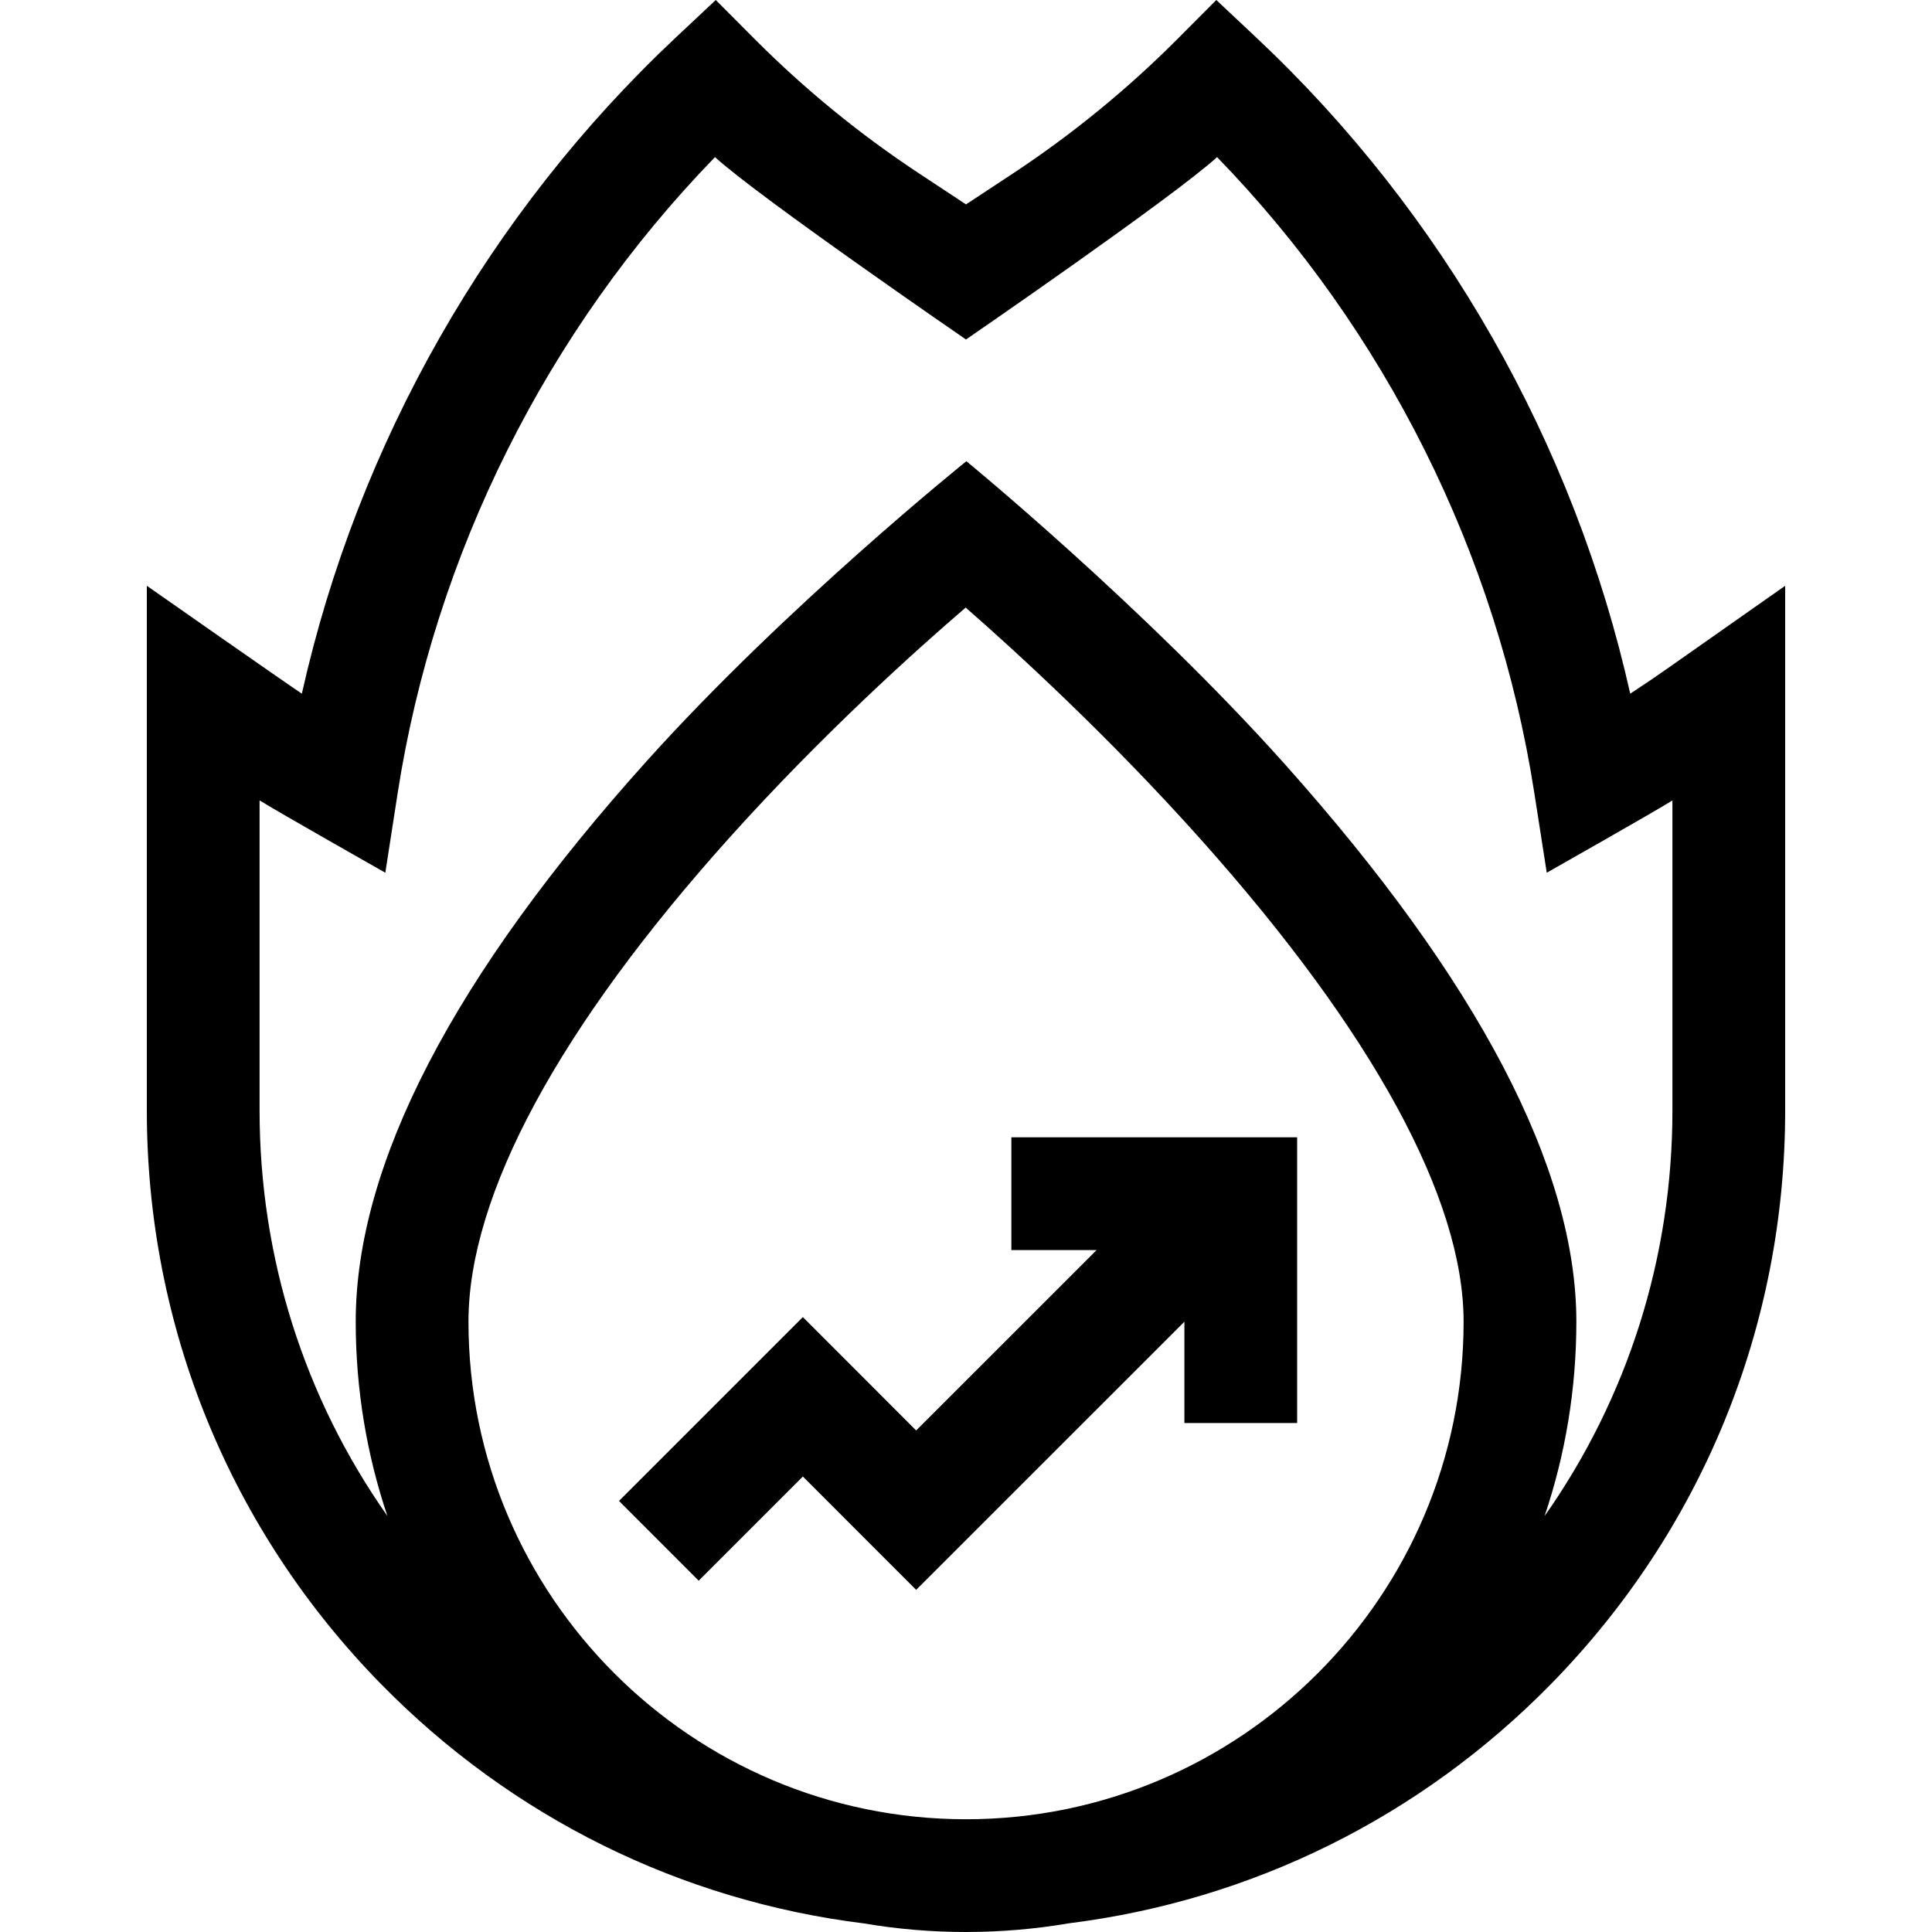 <svg width="25" height="25" viewBox="0 0 25 25" fill="none" xmlns="http://www.w3.org/2000/svg">
<g clip-path="url(#clip0_9423_1111)">
<path d="M21.571 8.654C21.415 8.764 21.256 8.871 21.095 8.976C20.371 5.742 18.677 2.759 16.255 0.485L15.739 0L15.239 0.502C14.593 1.151 13.877 1.736 13.113 2.241L12.5 2.645L11.888 2.241C11.123 1.736 10.408 1.151 9.762 0.502L9.262 0L8.745 0.485C6.323 2.759 4.629 5.742 3.906 8.976C3.744 8.871 1.9 7.58 1.9 7.58V14.371C1.9 17.163 2.976 19.798 4.93 21.791C6.624 23.519 8.813 24.596 11.18 24.889C11.61 24.962 12.05 25 12.5 25C12.955 25 13.401 24.961 13.835 24.887C16.198 24.591 18.38 23.515 20.07 21.791C22.024 19.798 23.1 17.163 23.1 14.371V7.58L21.571 8.654ZM12.5 23.541C8.95 23.541 6.062 20.653 6.062 17.102C6.062 15.464 7.232 13.296 9.445 10.833C10.644 9.499 11.857 8.41 12.496 7.862C13.131 8.417 14.34 9.52 15.54 10.864C17.764 13.354 18.939 15.511 18.939 17.102C18.939 20.653 16.051 23.541 12.5 23.541ZM21.641 14.371C21.641 16.273 21.061 18.091 19.987 19.618C20.254 18.827 20.398 17.981 20.398 17.102C20.398 15.119 19.13 12.693 16.629 9.892C14.819 7.866 12.505 5.968 12.505 5.968C12.505 5.968 10.185 7.83 8.374 9.842C5.871 12.623 4.603 15.065 4.603 17.102C4.603 17.981 4.747 18.827 5.013 19.617C3.939 18.091 3.359 16.273 3.359 14.371V10.357C3.593 10.504 4.986 11.293 4.986 11.293L5.147 10.255C5.629 7.166 7.078 4.272 9.252 2.033C9.824 2.555 12.5 4.393 12.5 4.393C12.5 4.393 15.176 2.555 15.749 2.033C17.923 4.272 19.372 7.166 19.853 10.255L20.015 11.293C20.015 11.293 21.408 10.504 21.641 10.358V14.371Z" fill="black"/>
<path d="M13.087 16.176H14.19L11.855 18.51L10.389 17.043L8.01 19.422L9.041 20.454L10.389 19.106L11.855 20.573L15.326 17.103V18.414H16.785V14.717H13.087V16.176Z" fill="black"/>
</g>
<defs>
<clipPath id="clip0_9423_1111">
<rect width="25" height="25" fill="white"/>
</clipPath>
</defs>
</svg>
